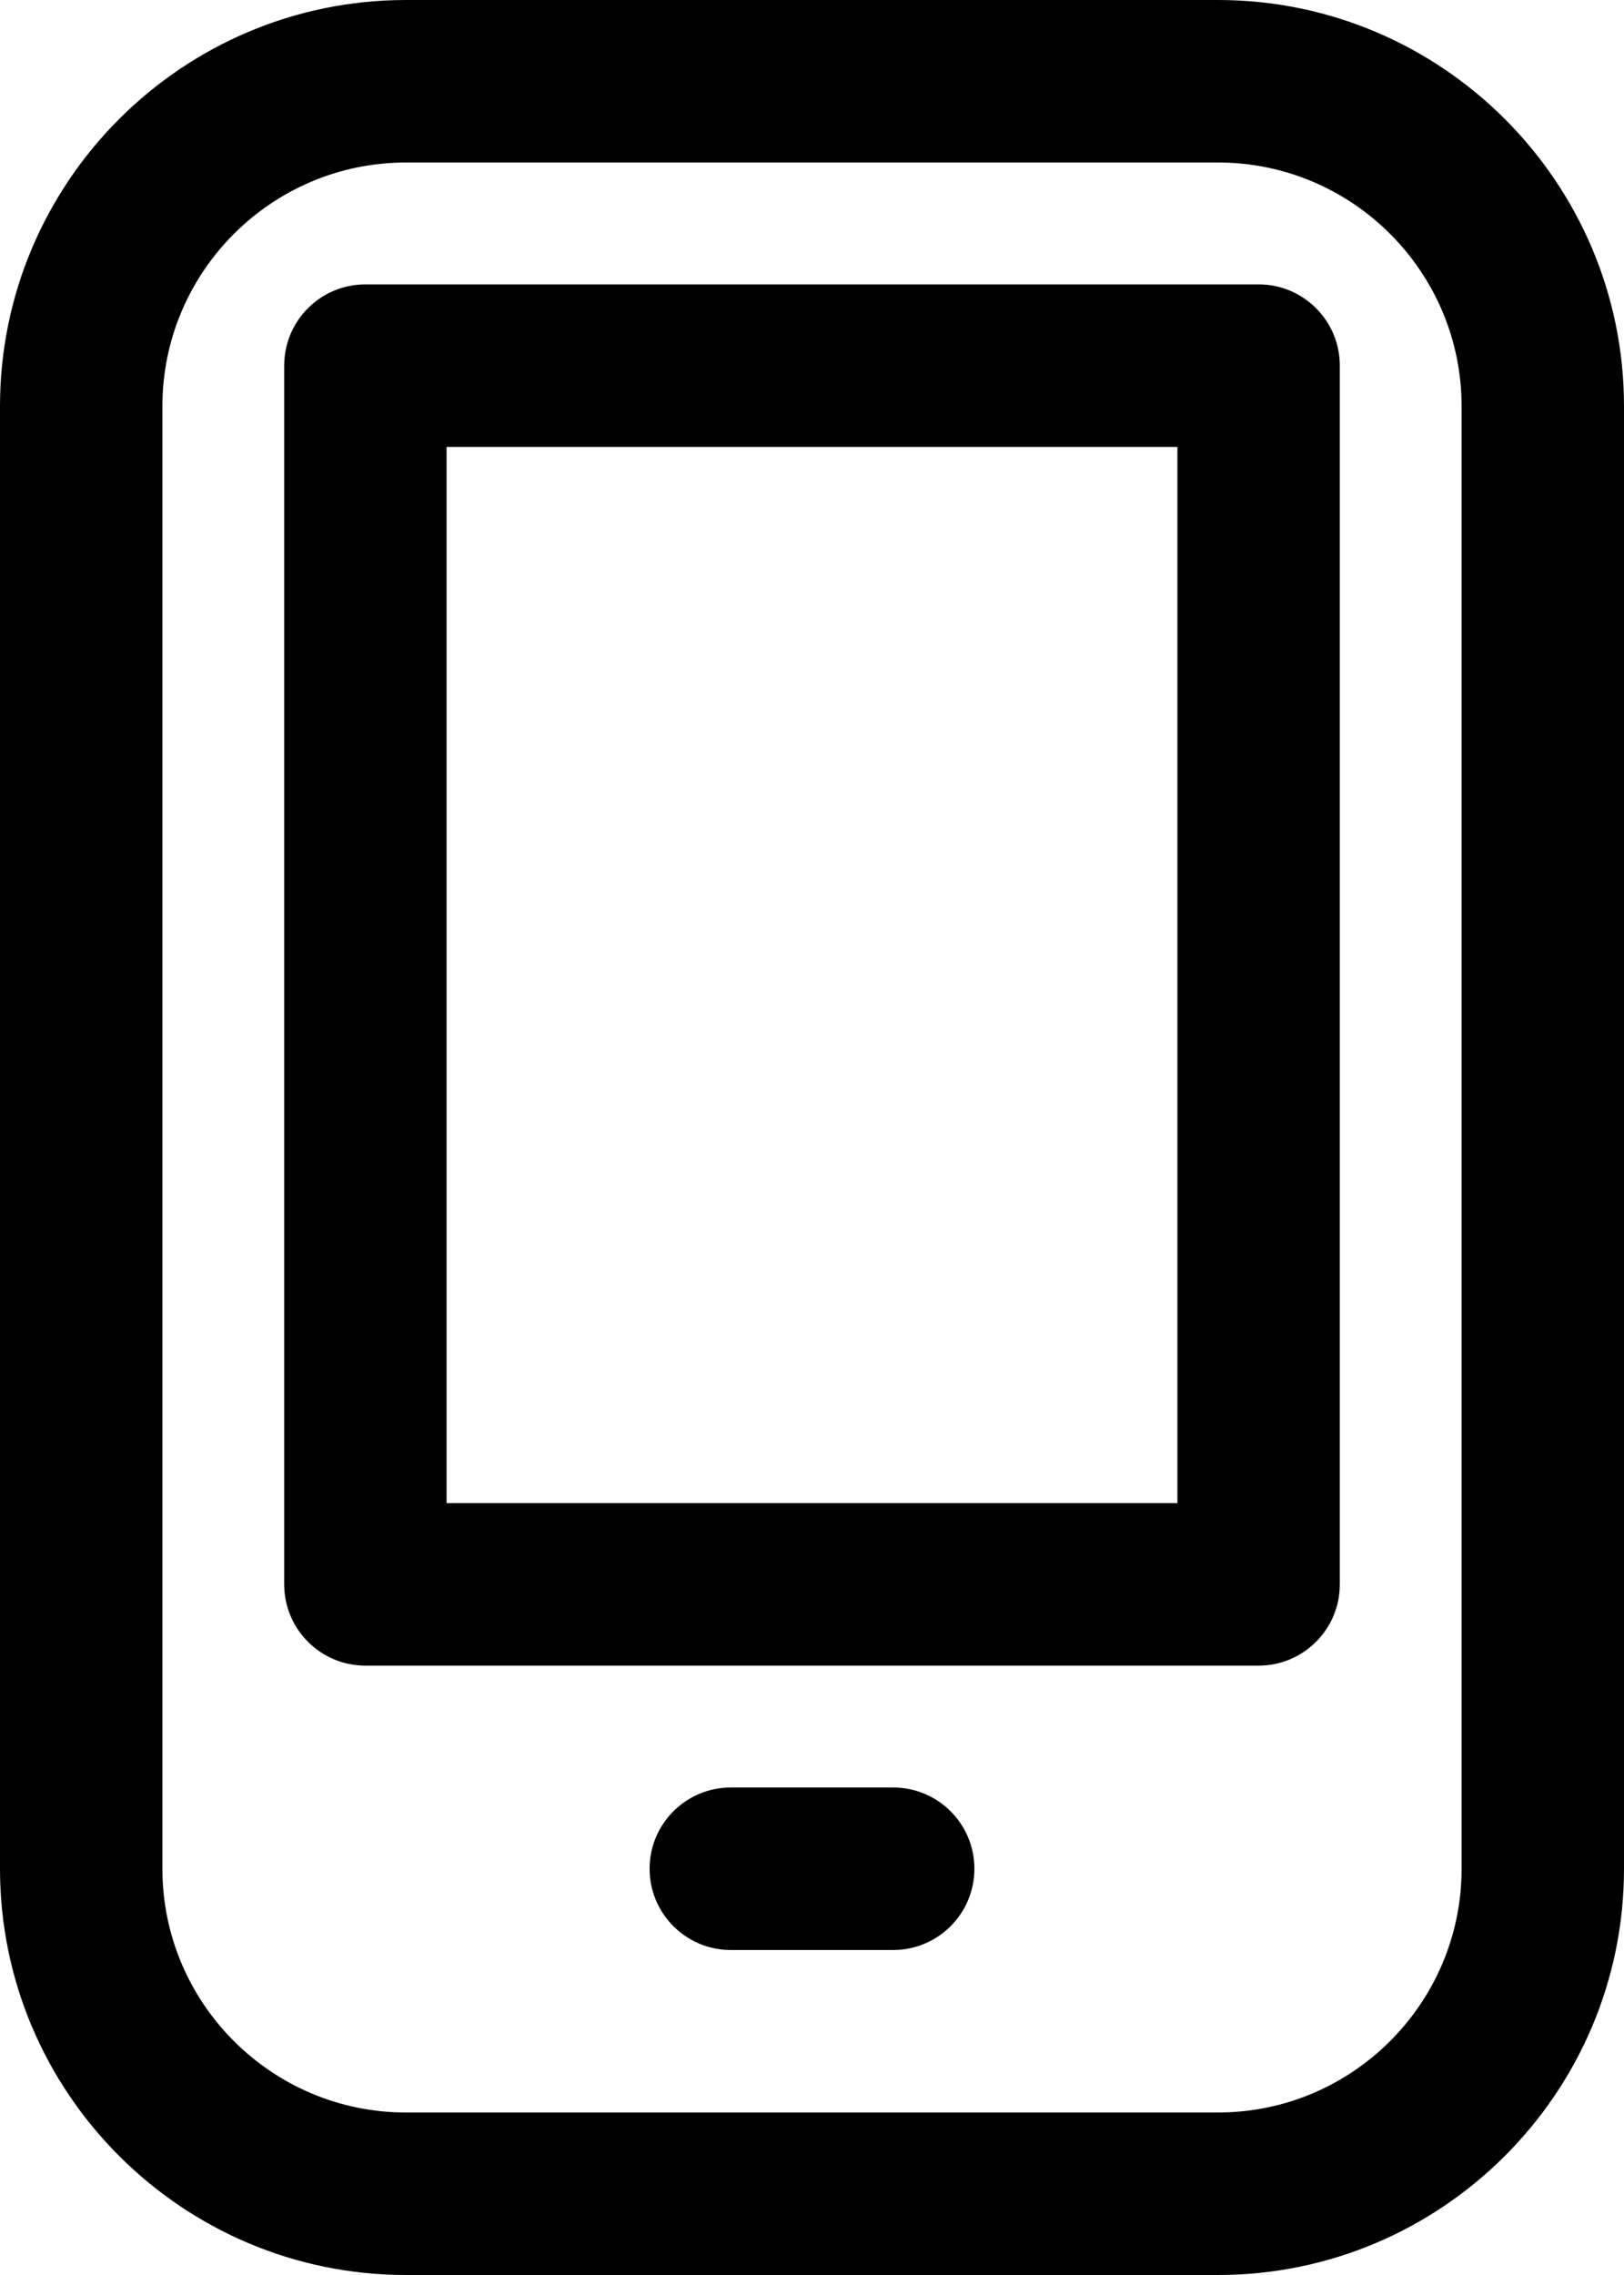 <svg version="1.1" xmlns="http://www.w3.org/2000/svg" viewBox="175 35 350 490">
 <g>
  <path d="m437.5 525c48.246 0 87.5-39.254 87.5-87.5v-315c0-48.246-39.254-87.5-87.5-87.5h-175c-48.246 0-87.5 39.254-87.5 87.5v315c0 48.246 39.254 87.5 87.5 87.5zm-227.5-87.5v-315c0-28.949 23.551-52.5 52.5-52.5h175c28.949 0 52.5 23.551 52.5 52.5v315c0 28.949-23.551 52.5-52.5 52.5h-175c-28.949 0-52.5-23.551-52.5-52.5z"/>
  <path d="m463.75 376.25v-262.5c0-9.664-7.836-17.5-17.5-17.5h-192.5c-9.664 0-17.5 7.836-17.5 17.5v262.5c0 9.664 7.836 17.5 17.5 17.5h192.5c9.664 0 17.5-7.836 17.5-17.5zm-35-17.5h-157.5v-227.5h157.5z"/>
  <path d="m367.5 420h-35c-9.664 0-17.5 7.836-17.5 17.5s7.836 17.5 17.5 17.5h35c9.664 0 17.5-7.836 17.5-17.5s-7.836-17.5-17.5-17.5z"/>
 </g>
</svg>